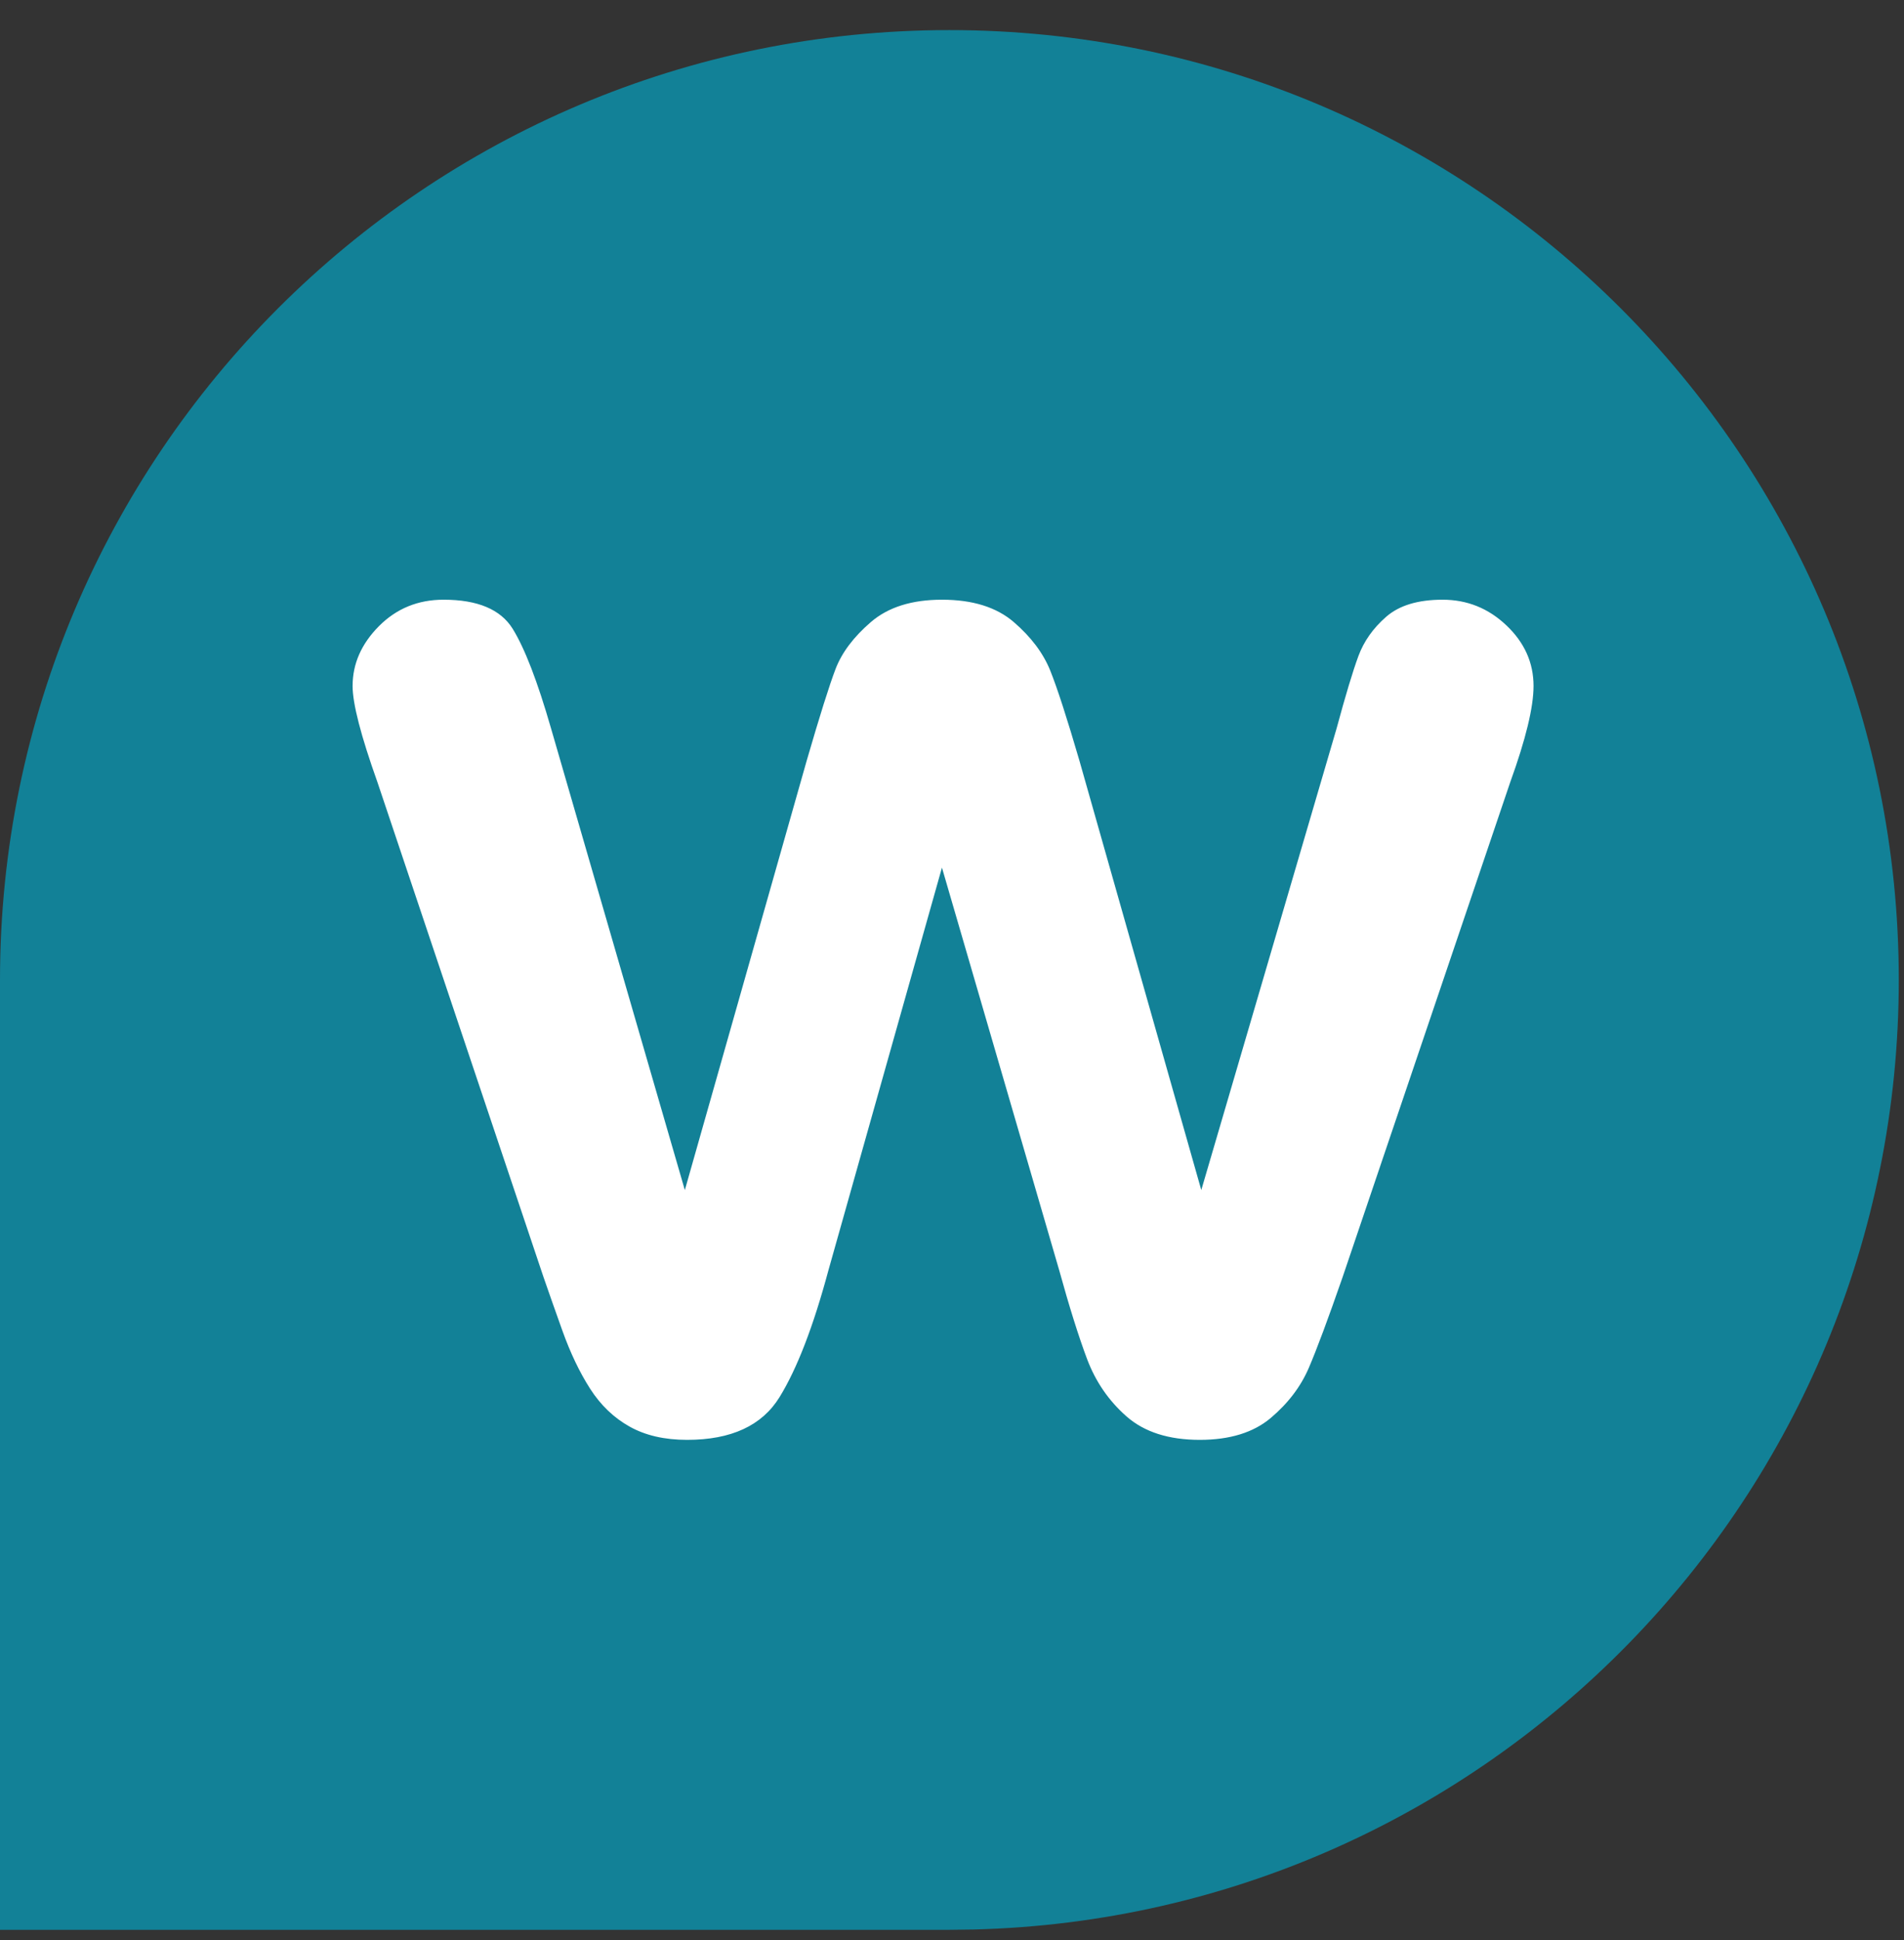 <svg width="54" height="55" viewBox="0 0 54 55" fill="none" xmlns="http://www.w3.org/2000/svg">
<rect x="0" y="0" width="54" height="55" fill="#333333" stroke="none"/>
<path d="M26.926 0.853C41.797 0.853 53.852 12.908 53.852 27.778C53.852 42.417 42.171 54.328 27.621 54.696L26.926 54.705H0V27.778C0 12.908 12.055 0.853 26.926 0.853Z" fill="#128197"/>
<path fill-rule="evenodd" clip-rule="evenodd" d="M15.628 20.648L19.423 33.735L22.877 21.57C23.247 20.297 23.52 19.428 23.698 18.963C23.876 18.498 24.21 18.055 24.7 17.633C25.19 17.211 25.862 17 26.715 17C27.582 17 28.26 17.211 28.751 17.633C29.241 18.055 29.586 18.513 29.785 19.006C29.984 19.5 30.261 20.354 30.616 21.57L34.07 33.735L37.908 20.648C38.163 19.703 38.37 19.02 38.526 18.598C38.682 18.177 38.945 17.805 39.315 17.483C39.684 17.161 40.217 17 40.914 17C41.61 17 42.214 17.243 42.726 17.73C43.238 18.216 43.493 18.788 43.493 19.446C43.493 20.047 43.273 20.955 42.833 22.171L38.078 36.203C37.666 37.39 37.346 38.248 37.119 38.777C36.891 39.307 36.532 39.779 36.042 40.194C35.552 40.608 34.88 40.816 34.027 40.816C33.146 40.816 32.453 40.594 31.949 40.151C31.444 39.707 31.071 39.164 30.829 38.52C30.588 37.876 30.325 37.039 30.041 36.01L26.715 24.595L23.495 36.01C23.069 37.597 22.607 38.795 22.11 39.603C21.612 40.412 20.738 40.816 19.487 40.816C18.848 40.816 18.304 40.691 17.856 40.44C17.409 40.19 17.035 39.832 16.737 39.367C16.439 38.903 16.176 38.352 15.948 37.715C15.721 37.079 15.543 36.575 15.415 36.203L10.704 22.171C10.235 20.855 10 19.947 10 19.446C10 18.817 10.249 18.252 10.746 17.751C11.244 17.25 11.855 17 12.58 17C13.546 17 14.2 17.275 14.541 17.826C14.882 18.377 15.245 19.317 15.628 20.648Z" fill="white"/>
</svg>
